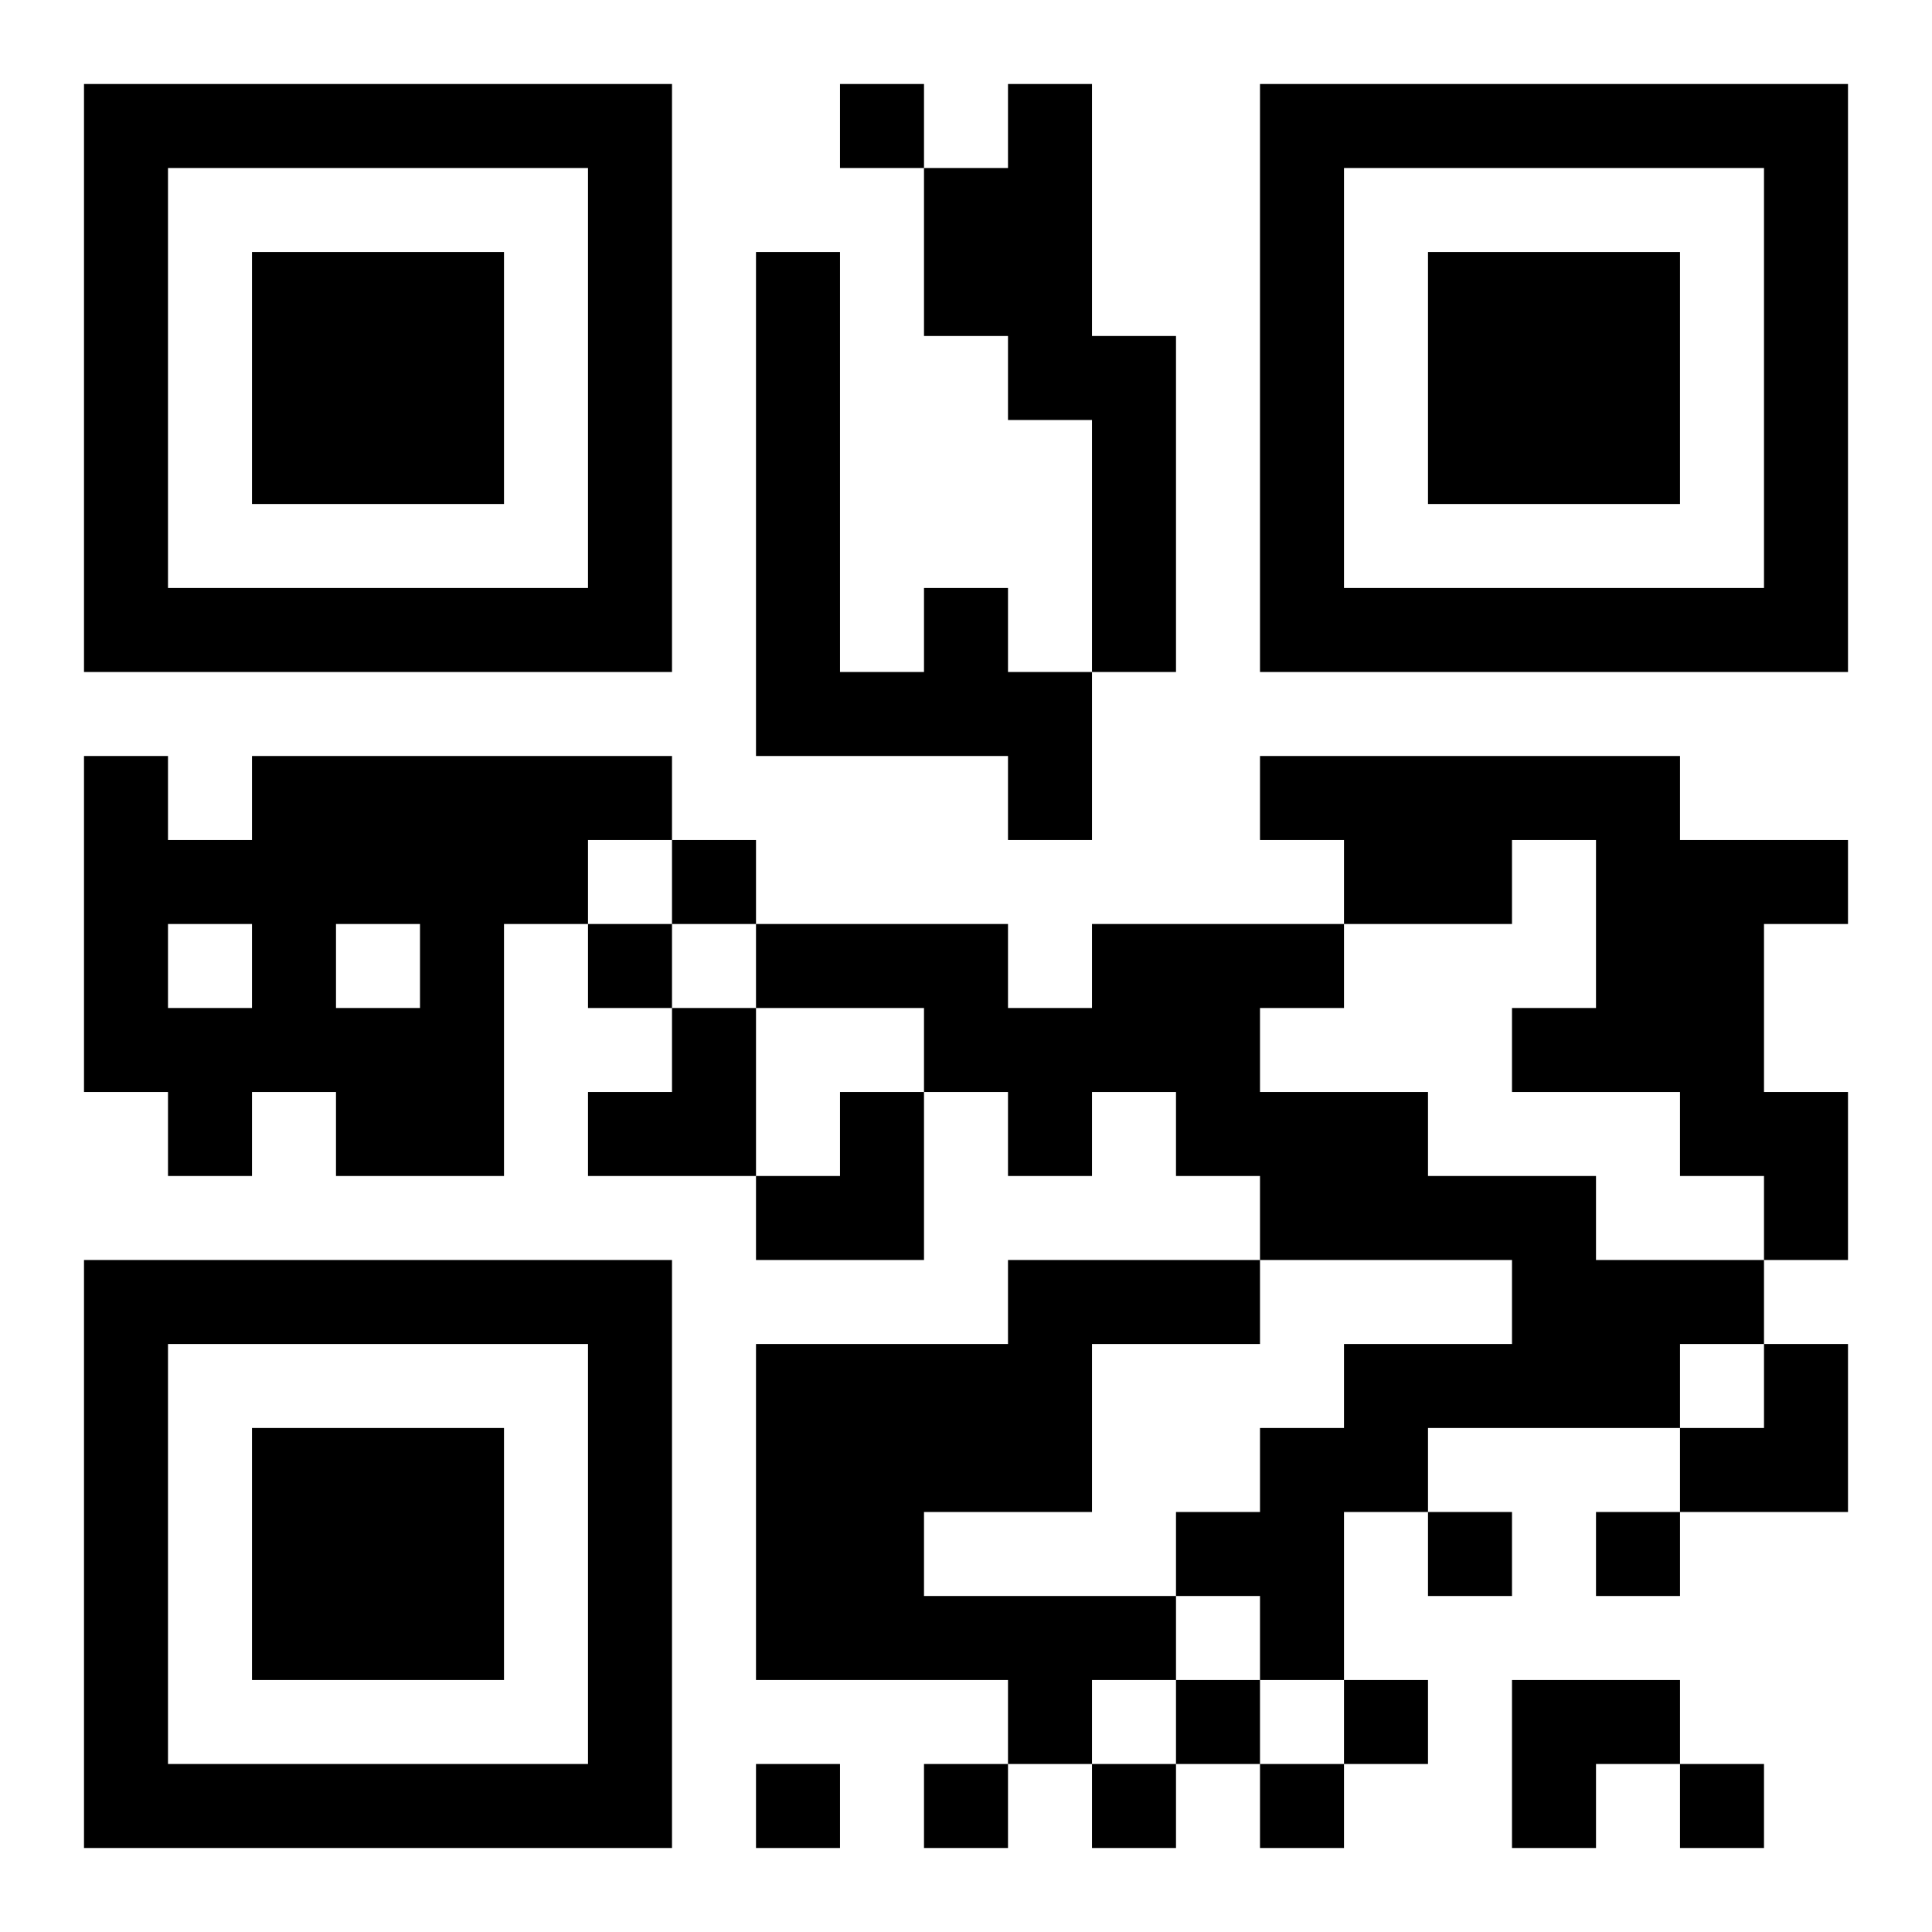 <svg xmlns="http://www.w3.org/2000/svg" width="92" height="92" viewBox="0 0 23 23"><path d="M1 1h7v7h-7zM10 1h1v1h-1zM12 1h1v3h1v4h-1v-3h-1v-1h-1v-2h1zM15 1h7v7h-7zM2 2v5h5v-5zM16 2v5h5v-5zM3 3h3v3h-3zM9 3h1v5h1v-1h1v1h1v2h-1v-1h-3zM17 3h3v3h-3zM1 9h1v1h1v-1h5v1h-1v1h-1v3h-2v-1h-1v1h-1v-1h-1zM15 9h5v1h2v1h-1v2h1v2h-1v-1h-1v-1h-2v-1h1v-2h-1v1h-2v-1h-1zM8 10h1v1h-1zM2 11v1h1v-1zM4 11v1h1v-1zM7 11h1v1h-1zM9 11h3v1h1v-1h3v1h-1v1h2v1h2v1h2v1h-1v1h-3v1h-1v2h-1v-1h-1v-1h1v-1h1v-1h2v-1h-3v-1h-1v-1h-1v1h-1v-1h-1v-1h-2zM8 12h1v2h-2v-1h1zM10 13h1v2h-2v-1h1zM1 15h7v7h-7zM12 15h3v1h-2v2h-2v1h3v1h-1v1h-1v-1h-3v-4h3zM2 16v5h5v-5zM21 16h1v2h-2v-1h1zM3 17h3v3h-3zM17 18h1v1h-1zM19 18h1v1h-1zM14 20h1v1h-1zM16 20h1v1h-1zM18 20h2v1h-1v1h-1zM9 21h1v1h-1zM11 21h1v1h-1zM13 21h1v1h-1zM15 21h1v1h-1zM20 21h1v1h-1z"/></svg>